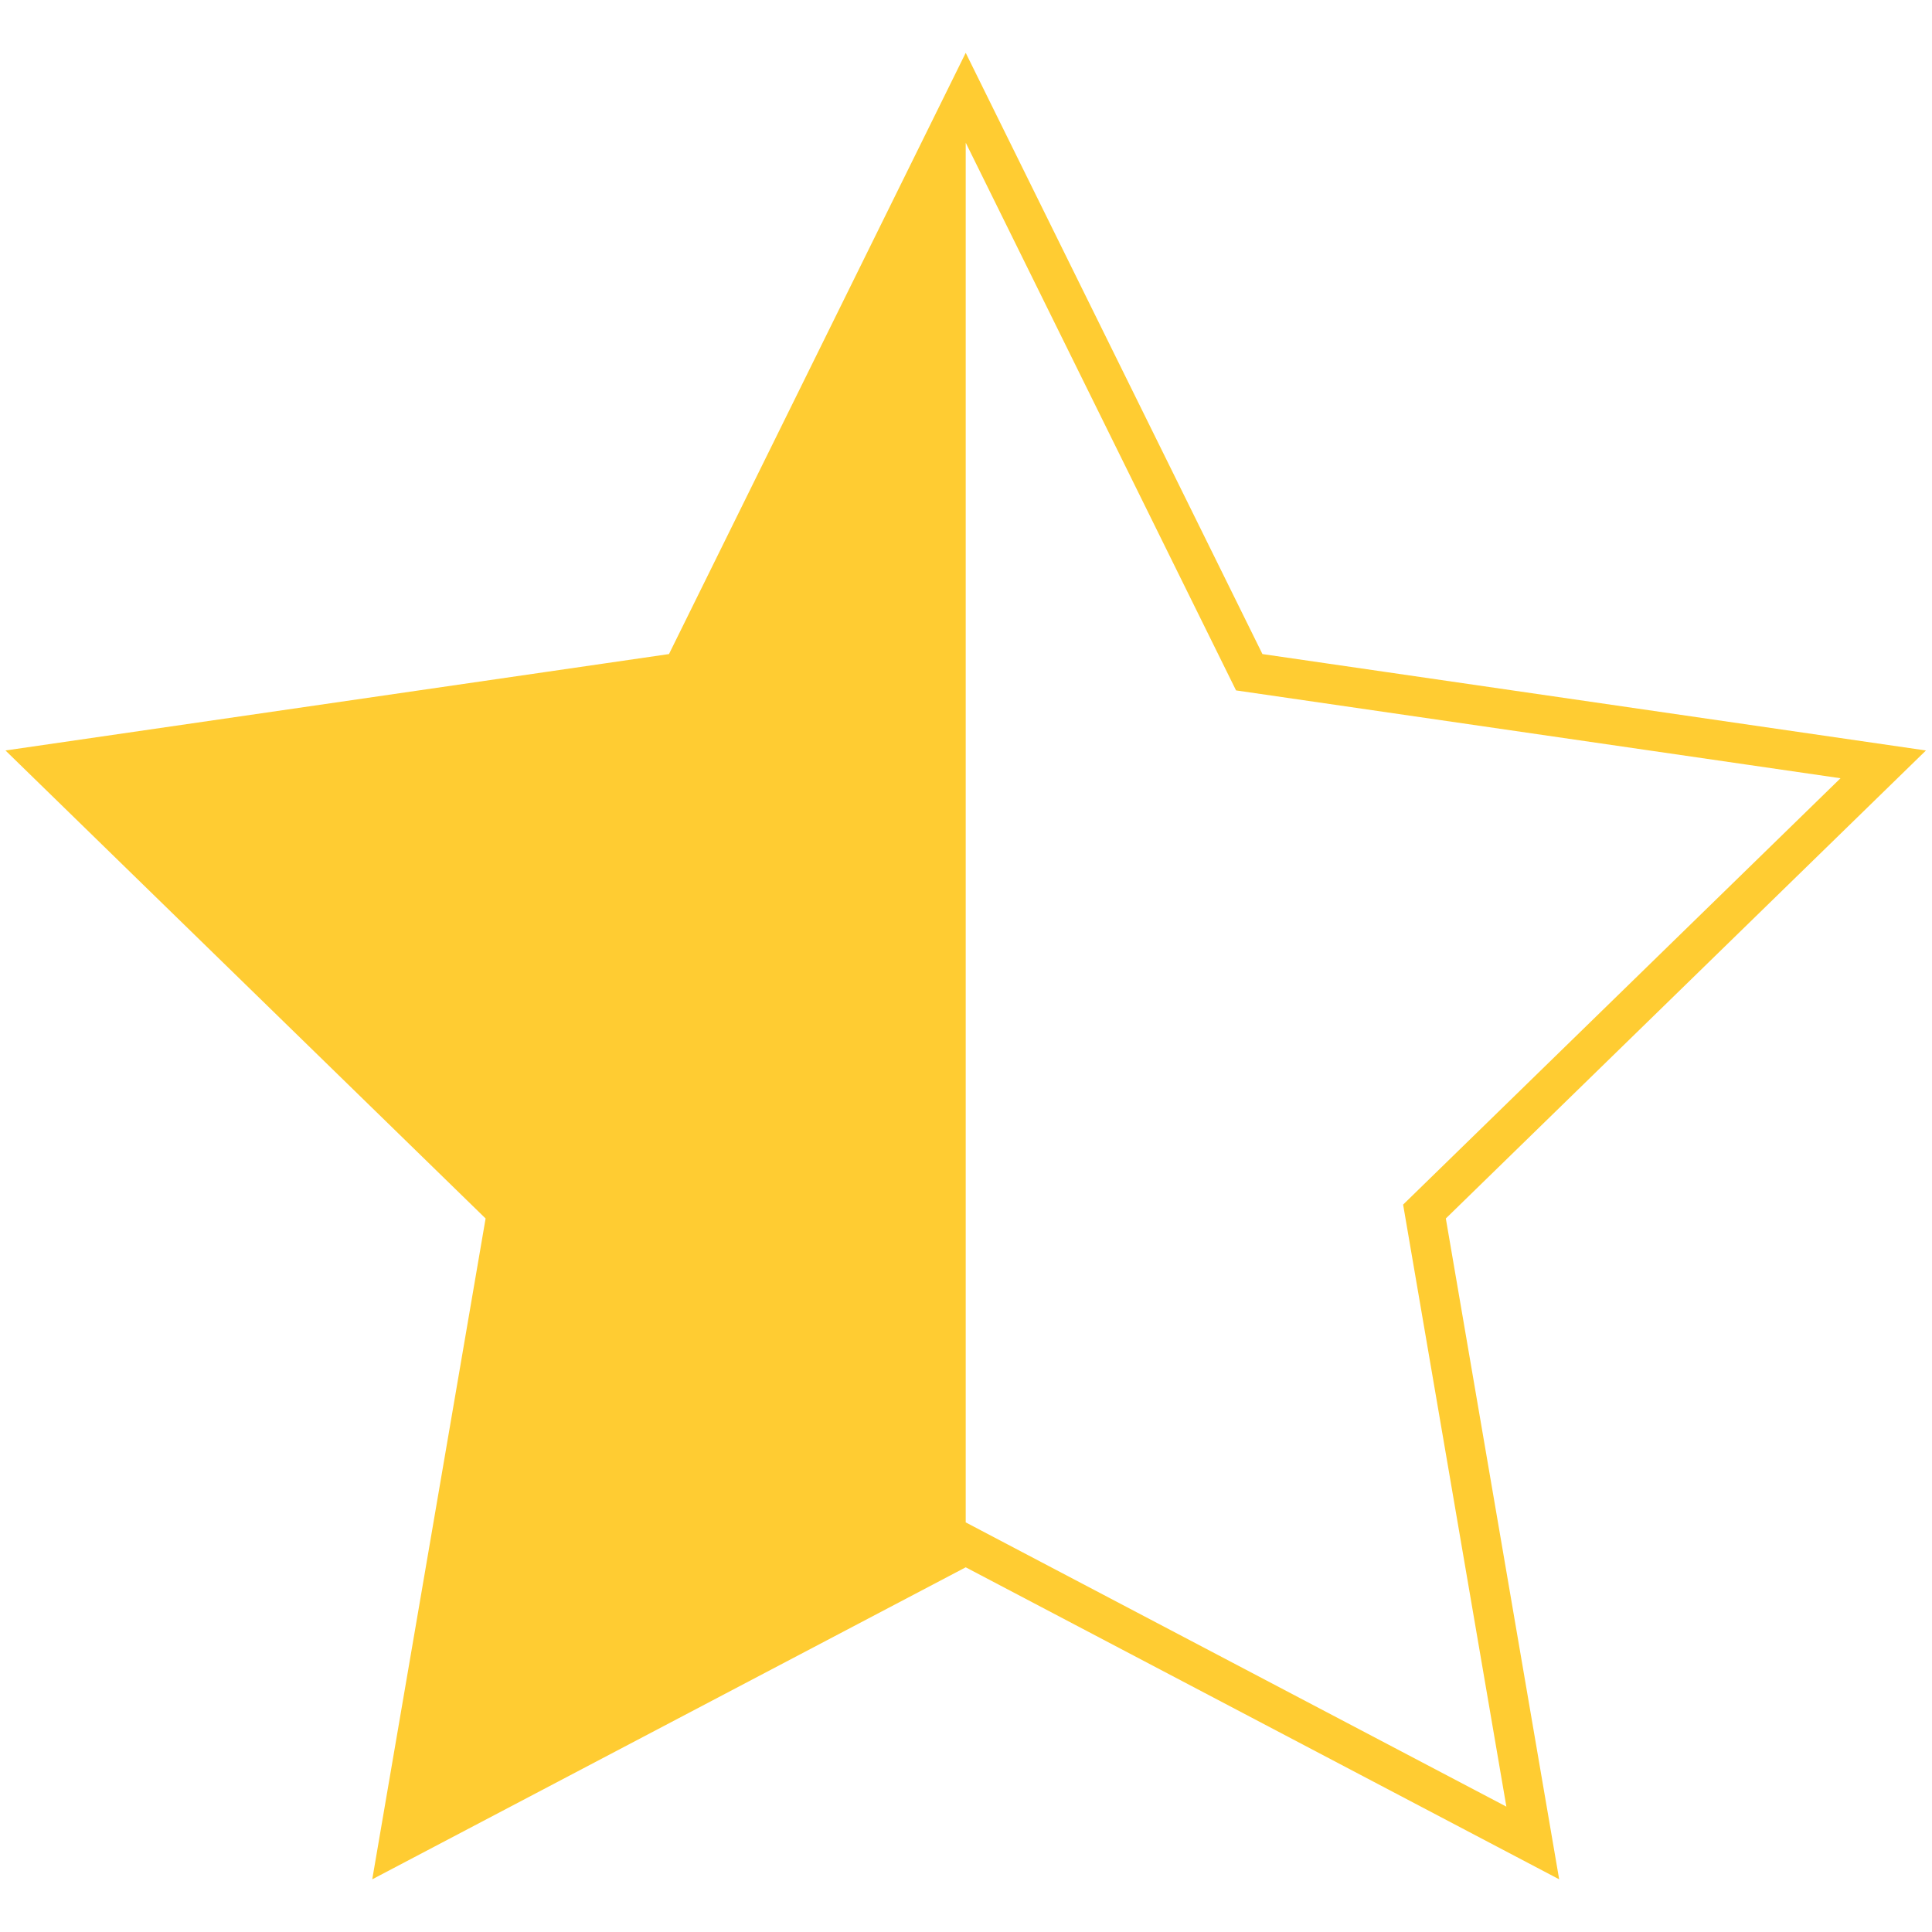 <?xml version="1.0" encoding="utf-8"?>
<!-- Generator: Adobe Illustrator 14.0.0, SVG Export Plug-In . SVG Version: 6.00 Build 43363)  -->
<!DOCTYPE svg PUBLIC "-//W3C//DTD SVG 1.1//EN" "http://www.w3.org/Graphics/SVG/1.1/DTD/svg11.dtd">
<svg version="1.1" xmlns="http://www.w3.org/2000/svg" xmlns:xlink="http://www.w3.org/1999/xlink" x="0px" y="0px"
	 width="680.32px" height="680.32px" viewBox="0 0 680.32 680.32" enable-background="new 0 0 680.32 680.32" xml:space="preserve">
<g id="Layer_1">
	<polygon fill="none" stroke="#FFCC32" stroke-width="14" points="340.059,34.419 439.898,236.716 663.146,269.156 501.604,426.622 
		539.738,648.969 340.059,543.99 140.379,648.969 178.515,426.622 16.971,269.156 240.219,236.716 	"/>
</g>
<g id="Layer_1_copy_2" display="none">
	<polygon display="inline" fill="#FFCC32" stroke="#FFCC32" stroke-width="14" points="340.059,34.419 439.898,236.716 
		663.146,269.156 501.604,426.622 539.738,648.969 340.059,543.99 140.379,648.969 178.515,426.622 16.971,269.156 240.219,236.716 
			"/>
</g>
<g id="Layer_1_copy">
	<polygon fill="#FFCC32" points="340.059,34.419 340.059,543.99 140.379,648.969 178.515,426.622 16.971,269.156 240.219,236.716 	
		"/>
</g>
</svg>
